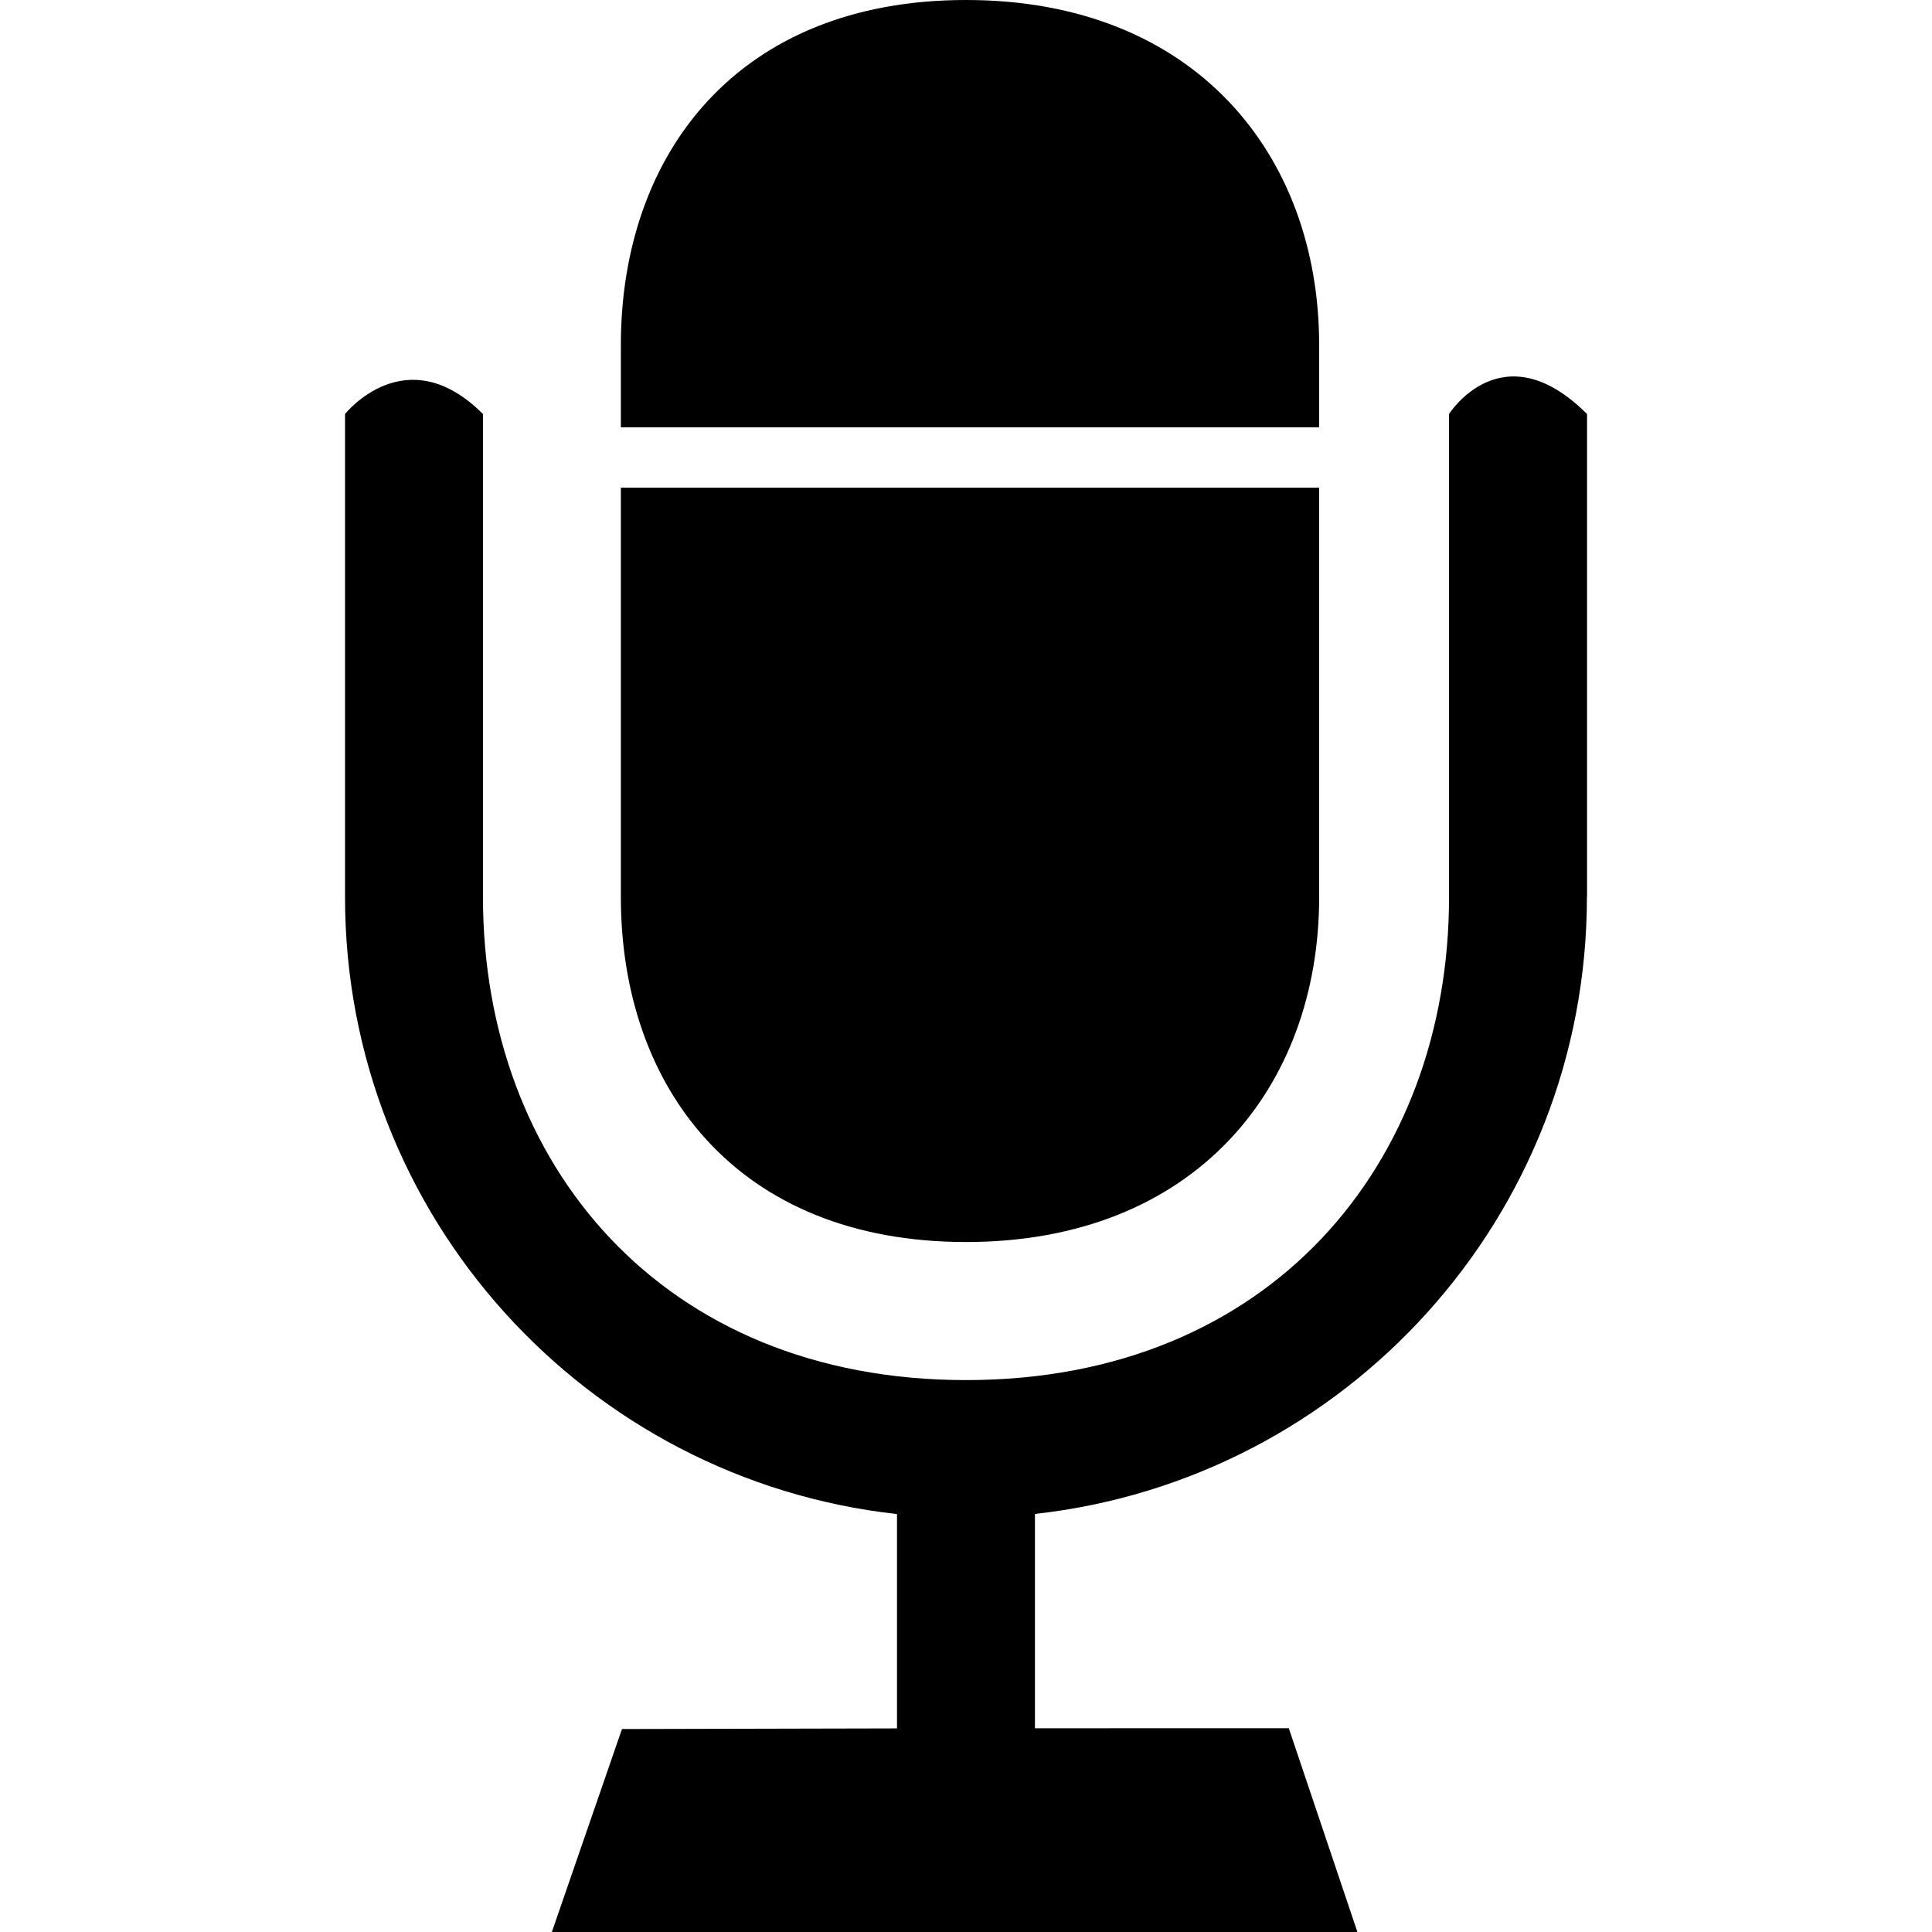 <?xml version="1.0" encoding="iso-8859-1"?>
<!-- Generator: Adobe Illustrator 18.1.1, SVG Export Plug-In . SVG Version: 6.00 Build 0)  -->
<svg version="1.1" id="Capa_1" xmlns="http://www.w3.org/2000/svg" xmlns:xlink="http://www.w3.org/1999/xlink" x="0px" y="0px"
	 viewBox="0 0 31.106 31.106" style="enable-background:new 0 0 31.106 31.106;" xml:space="preserve">
<g>
	<path d="M21.239,5.555C21.239,2.488,19.233,0,15.553,0c-3.684,0-5.557,2.488-5.557,5.555V6.88h11.242V5.555H21.239z"/>
	<path d="M15.553,19.997c3.68,0,5.686-2.486,5.686-5.553V7.851H9.996v6.592C9.996,17.511,11.869,19.997,15.553,19.997z"/>
	<path d="M23.33,6.666v7.778c0,4.288-2.877,7.776-7.777,7.776s-7.777-3.488-7.777-7.776V6.666c-1.239-1.239-2.221,0-2.221,0v7.757
		c0,0.007,0,0.013,0,0.021c0,5.145,3.889,9.38,8.887,9.933v3.451l-4.428,0.01l-1.129,3.268h12.97l-1.105-3.281l-4.087,0.001v-3.451
		c5-0.554,8.887-4.788,8.887-9.933h0.002V6.666C24.188,5.305,23.33,6.666,23.33,6.666z"/>
	<g>
	</g>
	<g>
	</g>
	<g>
	</g>
	<g>
	</g>
	<g>
	</g>
	<g>
	</g>
	<g>
	</g>
	<g>
	</g>
	<g>
	</g>
	<g>
	</g>
	<g>
	</g>
	<g>
	</g>
	<g>
	</g>
	<g>
	</g>
	<g>
	</g>
</g>
<g>
</g>
<g>
</g>
<g>
</g>
<g>
</g>
<g>
</g>
<g>
</g>
<g>
</g>
<g>
</g>
<g>
</g>
<g>
</g>
<g>
</g>
<g>
</g>
<g>
</g>
<g>
</g>
<g>
</g>
</svg>
